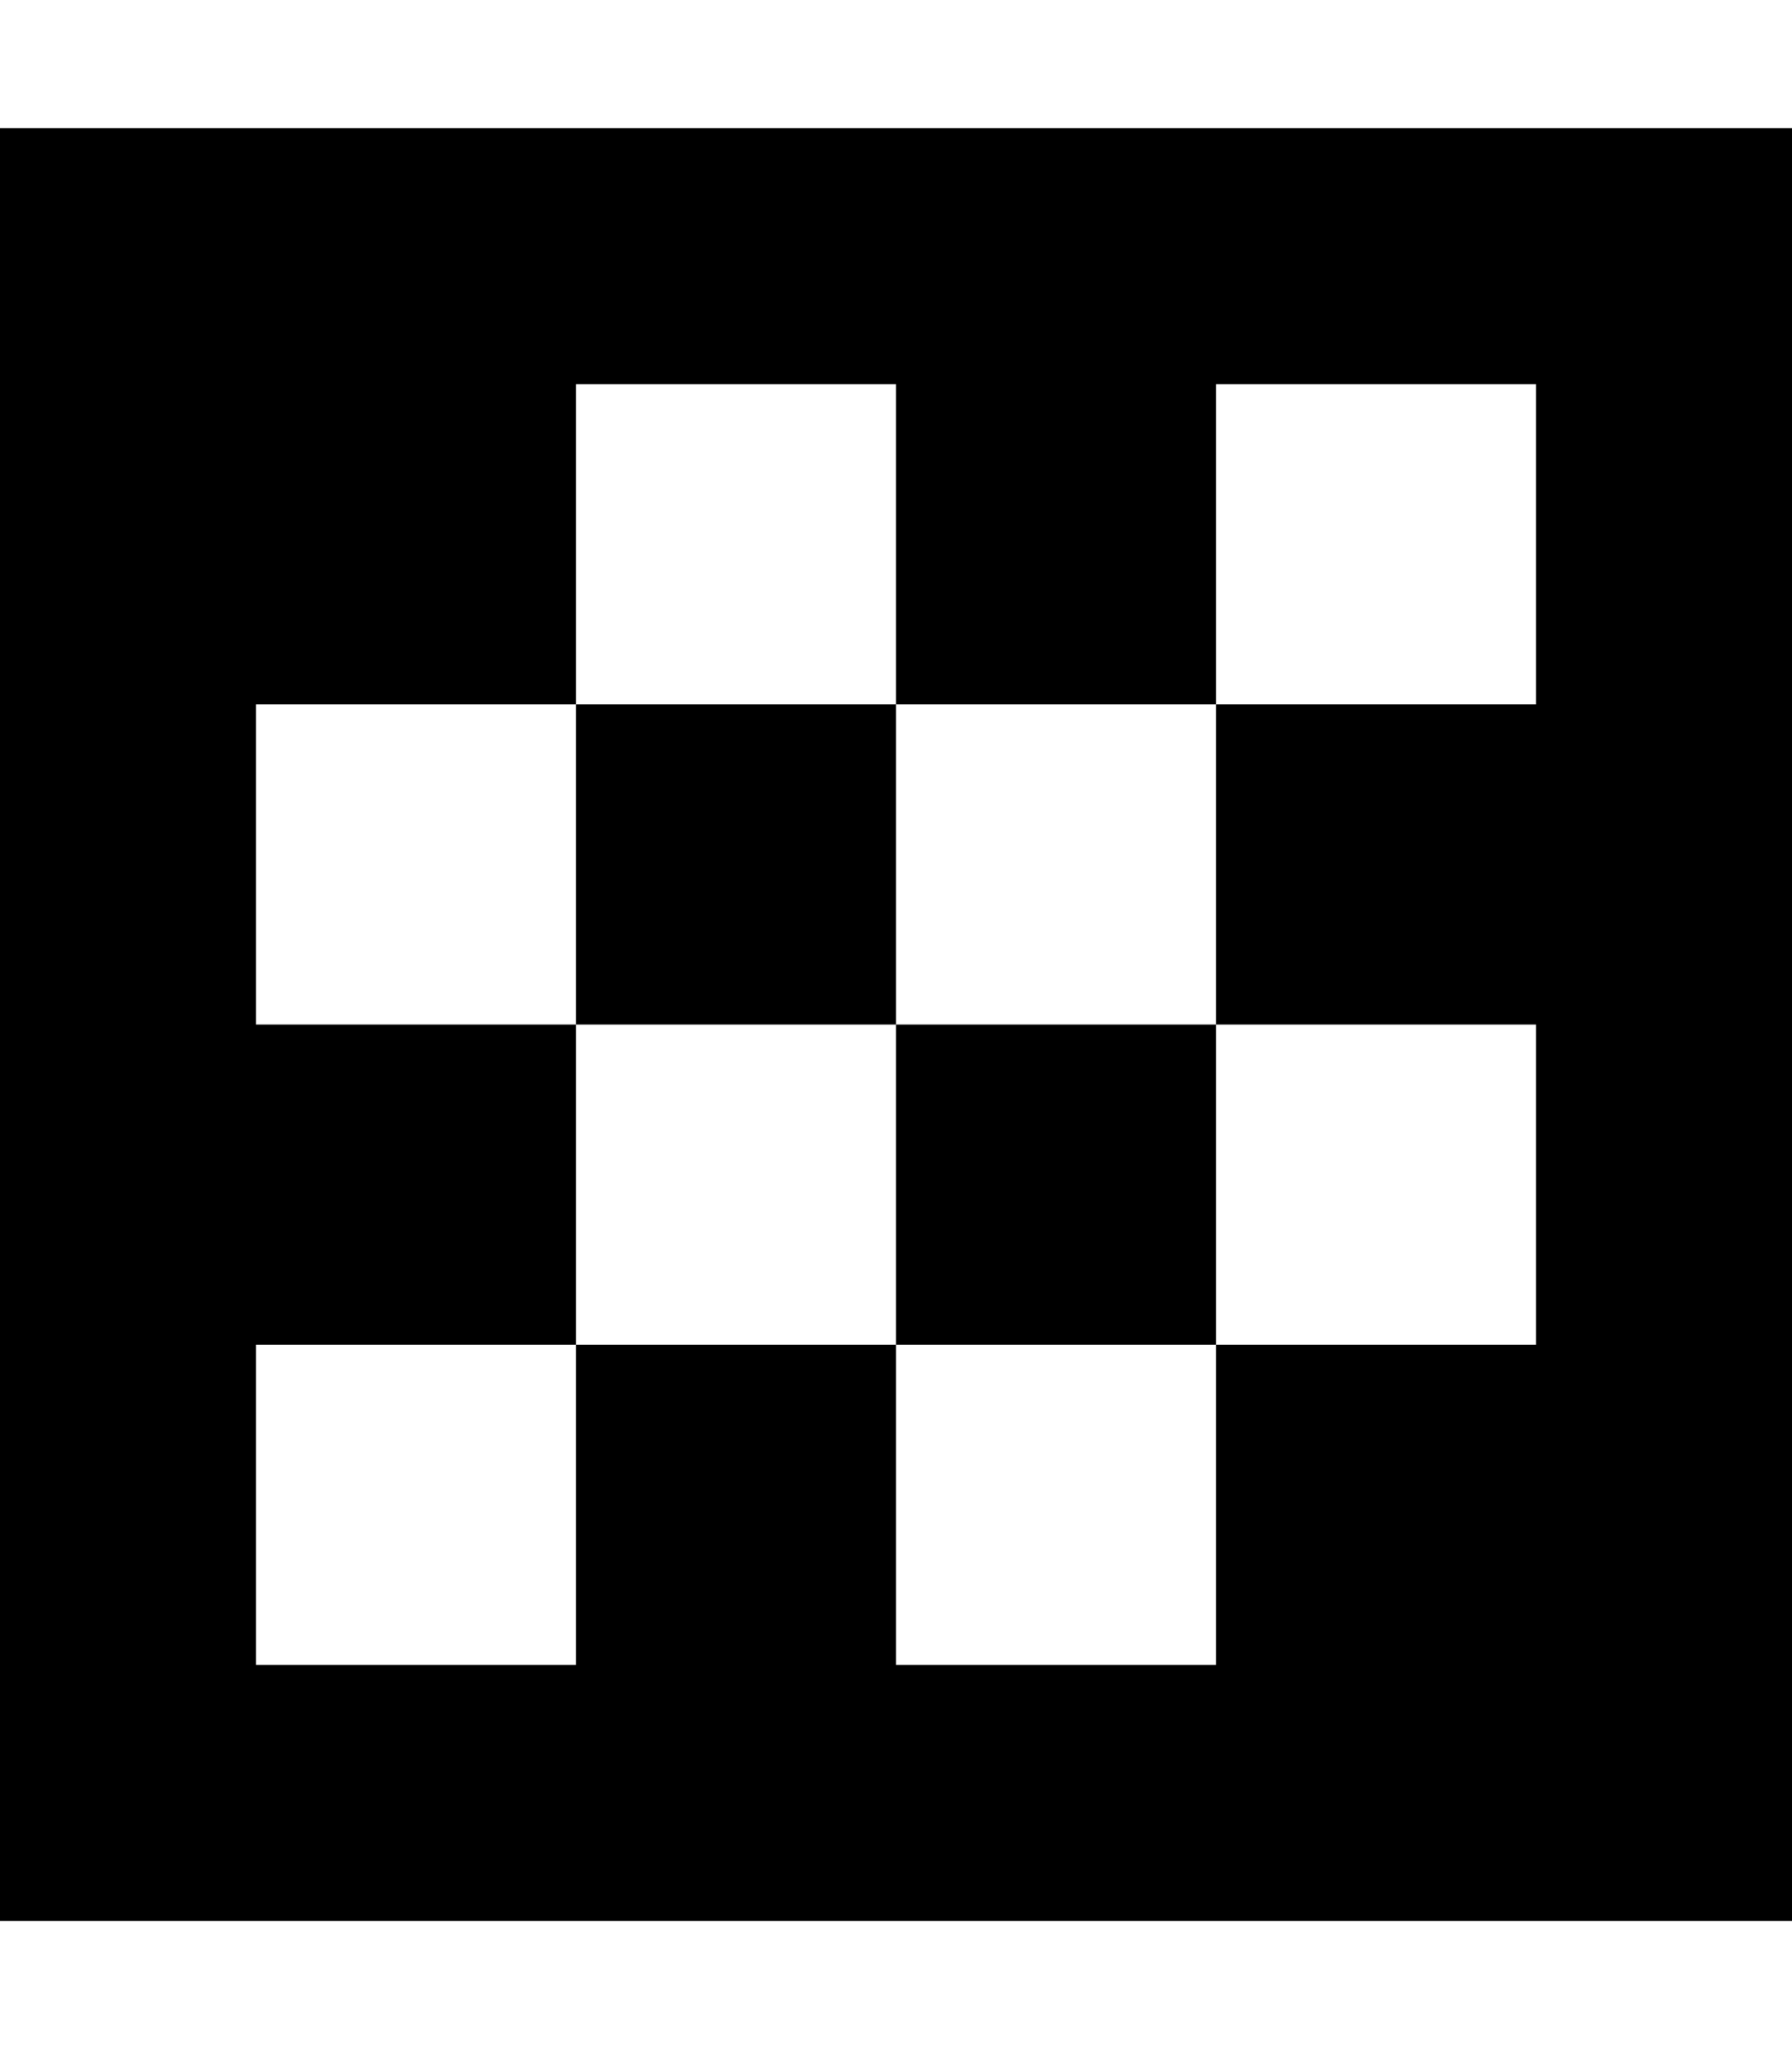 <svg xmlns="http://www.w3.org/2000/svg" viewBox="0 0 448 512"><!--! Font Awesome Pro 7.0.0 by @fontawesome - https://fontawesome.com License - https://fontawesome.com/license (Commercial License) Copyright 2025 Fonticons, Inc. --><path fill="currentColor" d="M0 32l448 0 0 448-448 0 0-448zM144 96l0 80 80 0 0-80-80 0zm0 160l0-80-80 0 0 80 80 0zm80 0l-80 0 0 80-80 0 0 80 80 0 0-80 80 0 0 80 80 0 0-80 80 0 0-80-80 0 0-80 80 0 0-80-80 0 0 80-80 0 0 80zm0 0l80 0 0 80-80 0 0-80z"/></svg>